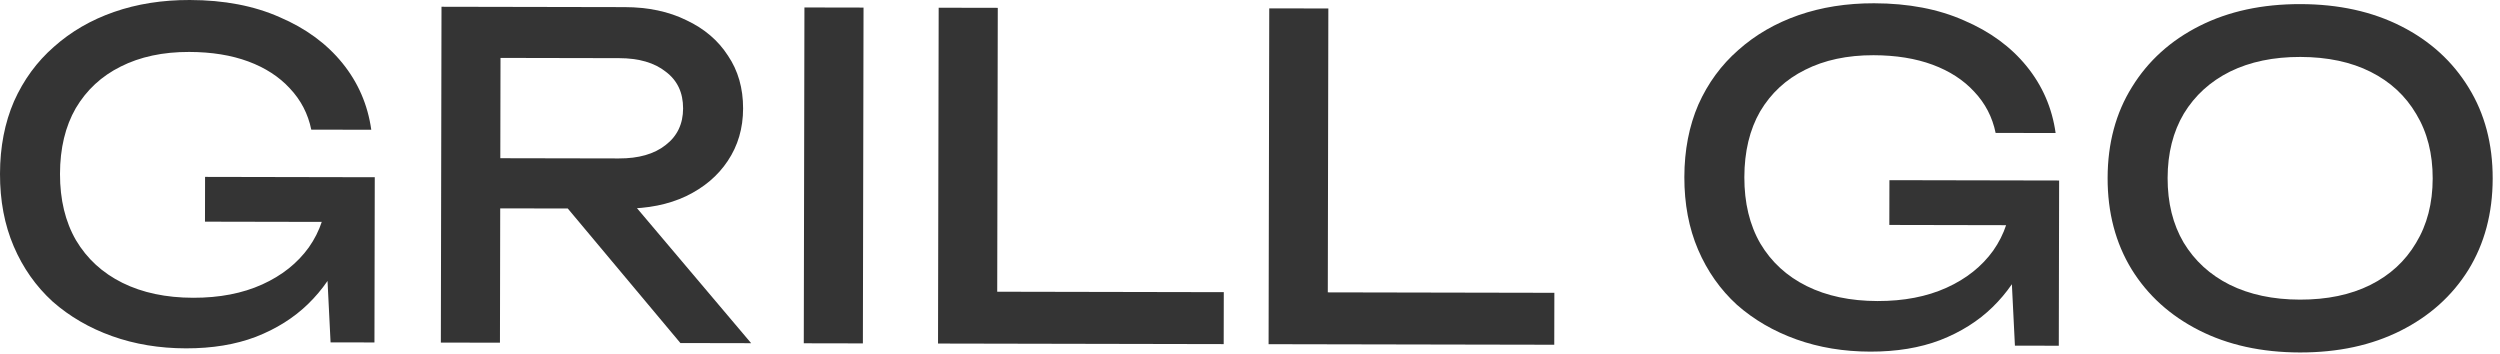 <?xml version="1.0" encoding="UTF-8"?> <svg xmlns="http://www.w3.org/2000/svg" width="268" height="38" viewBox="0 0 268 38" fill="none"><path d="M37.915 21.058C37.879 23.298 37.443 25.409 36.607 27.392C35.771 29.342 34.584 31.068 33.045 32.569C31.506 34.07 29.632 35.25 27.422 36.11C25.244 36.938 22.748 37.349 19.932 37.343C17.084 37.338 14.445 36.901 12.014 36.032C9.584 35.163 7.458 33.927 5.637 32.324C3.849 30.688 2.46 28.717 1.473 26.411C0.485 24.105 -0.006 21.512 4.735e-05 18.633C0.006 15.753 0.507 13.162 1.503 10.86C2.532 8.557 3.959 6.608 5.787 5.012C7.614 3.383 9.76 2.139 12.226 1.28C14.691 0.421 17.396 -0.006 20.34 5.68106e-05C24.02 0.007 27.235 0.621 29.985 1.843C32.766 3.032 35.003 4.669 36.695 6.752C38.387 8.835 39.422 11.221 39.801 13.91L33.369 13.897C33.021 12.201 32.255 10.727 31.074 9.477C29.924 8.227 28.438 7.264 26.616 6.588C24.793 5.913 22.681 5.573 20.282 5.568C17.465 5.562 15.017 6.086 12.934 7.138C10.884 8.158 9.282 9.643 8.126 11.592C7.002 13.542 6.437 15.893 6.432 18.645C6.427 21.397 6.998 23.766 8.146 25.752C9.326 27.739 10.987 29.262 13.129 30.322C15.271 31.382 17.798 31.915 20.71 31.921C23.526 31.926 25.991 31.451 28.105 30.495C30.219 29.539 31.886 28.215 33.105 26.521C34.324 24.795 34.984 22.797 35.084 20.525L37.915 21.058ZM21.974 23.763L21.983 18.963L40.175 18.999L40.141 36.711L35.437 36.702L34.698 21.772L36.182 23.791L21.974 23.763Z" fill="#343434"></path><path d="M51.713 16.957L66.353 16.985C68.465 16.99 70.13 16.513 71.348 15.555C72.598 14.598 73.224 13.287 73.228 11.623C73.231 9.927 72.609 8.614 71.363 7.683C70.149 6.721 68.486 6.238 66.374 6.234L50.822 6.203L53.661 2.657L53.595 36.737L47.259 36.724L47.329 0.725L66.961 0.763C69.489 0.768 71.696 1.236 73.582 2.168C75.5 3.067 76.986 4.334 78.039 5.968C79.124 7.57 79.664 9.459 79.66 11.635C79.656 13.747 79.108 15.618 78.017 17.248C76.958 18.846 75.467 20.107 73.545 21.032C71.656 21.924 69.447 22.368 66.919 22.363L51.703 22.333L51.713 16.957ZM58.812 19.899L66.252 19.913L80.523 36.789L72.939 36.774L58.812 19.899Z" fill="#343434"></path><path d="M86.235 0.8L92.571 0.812L92.501 36.812L86.165 36.8L86.235 0.8Z" fill="#343434"></path><path d="M106.962 0.84L106.897 34.008L104.07 31.267L131.19 31.32L131.18 36.888L100.556 36.828L100.626 0.828L106.962 0.84Z" fill="#343434"></path><path d="M142.399 0.909L142.335 34.077L139.508 31.336L166.628 31.389L166.617 36.956L135.993 36.897L136.063 0.897L142.399 0.909Z" fill="#343434"></path><path d="M218.478 21.409C218.441 23.649 218.005 25.76 217.169 27.743C216.333 29.693 215.146 31.419 213.607 32.92C212.068 34.421 210.194 35.601 207.984 36.461C205.807 37.289 203.31 37.7 200.494 37.694C197.646 37.689 195.007 37.252 192.576 36.383C190.146 35.514 188.02 34.278 186.2 32.675C184.411 31.039 183.023 29.068 182.035 26.762C181.048 24.456 180.557 21.864 180.562 18.984C180.568 16.104 181.069 13.513 182.065 11.21C183.094 8.908 184.522 6.959 186.349 5.363C188.176 3.734 190.322 2.491 192.788 1.631C195.254 0.772 197.958 0.345 200.902 0.351C204.582 0.358 207.797 0.972 210.547 2.194C213.329 3.383 215.565 5.02 217.257 7.103C218.949 9.186 219.985 11.572 220.363 14.261L213.931 14.248C213.583 12.552 212.818 11.078 211.636 9.828C210.486 8.578 209 7.615 207.178 6.939C205.355 6.264 203.244 5.924 200.844 5.919C198.028 5.914 195.579 6.437 193.497 7.489C191.447 8.509 189.844 9.994 188.688 11.943C187.564 13.893 187 16.244 186.994 18.996C186.989 21.748 187.56 24.117 188.708 26.103C189.889 28.09 191.55 29.613 193.691 30.673C195.833 31.733 198.36 32.266 201.272 32.272C204.088 32.277 206.553 31.802 208.667 30.846C210.781 29.89 212.448 28.566 213.667 26.872C214.886 25.146 215.546 23.148 215.647 20.876L218.478 21.409ZM202.536 24.114L202.546 19.314L220.738 19.35L220.703 37.062L215.999 37.053L215.26 22.123L216.744 24.142L202.536 24.114Z" fill="#343434"></path><path d="M246.54 37.784C242.444 37.776 238.845 36.985 235.744 35.411C232.643 33.837 230.232 31.656 228.509 28.869C226.786 26.049 225.929 22.784 225.936 19.072C225.943 15.36 226.814 12.114 228.547 9.333C230.28 6.52 232.701 4.333 235.808 2.771C238.915 1.209 242.516 0.432 246.612 0.44C250.708 0.448 254.307 1.239 257.408 2.813C260.509 4.387 262.92 6.584 264.643 9.403C266.365 12.19 267.223 15.44 267.216 19.152C267.209 22.864 266.338 26.126 264.605 28.939C262.871 31.72 260.451 33.891 257.344 35.453C254.237 37.015 250.636 37.792 246.54 37.784ZM246.551 32.12C249.463 32.126 251.976 31.602 254.09 30.551C256.204 29.499 257.839 27.998 258.995 26.048C260.182 24.098 260.779 21.796 260.784 19.14C260.789 16.483 260.202 14.178 259.021 12.224C257.873 10.27 256.244 8.763 254.134 7.703C252.024 6.642 249.513 6.11 246.601 6.104C243.721 6.098 241.208 6.621 239.062 7.673C236.948 8.725 235.297 10.226 234.109 12.176C232.954 14.125 232.373 16.428 232.368 19.084C232.363 21.74 232.934 24.045 234.083 26C235.263 27.954 236.908 29.461 239.018 30.521C241.16 31.581 243.671 32.114 246.551 32.12Z" fill="#343434"></path></svg> 